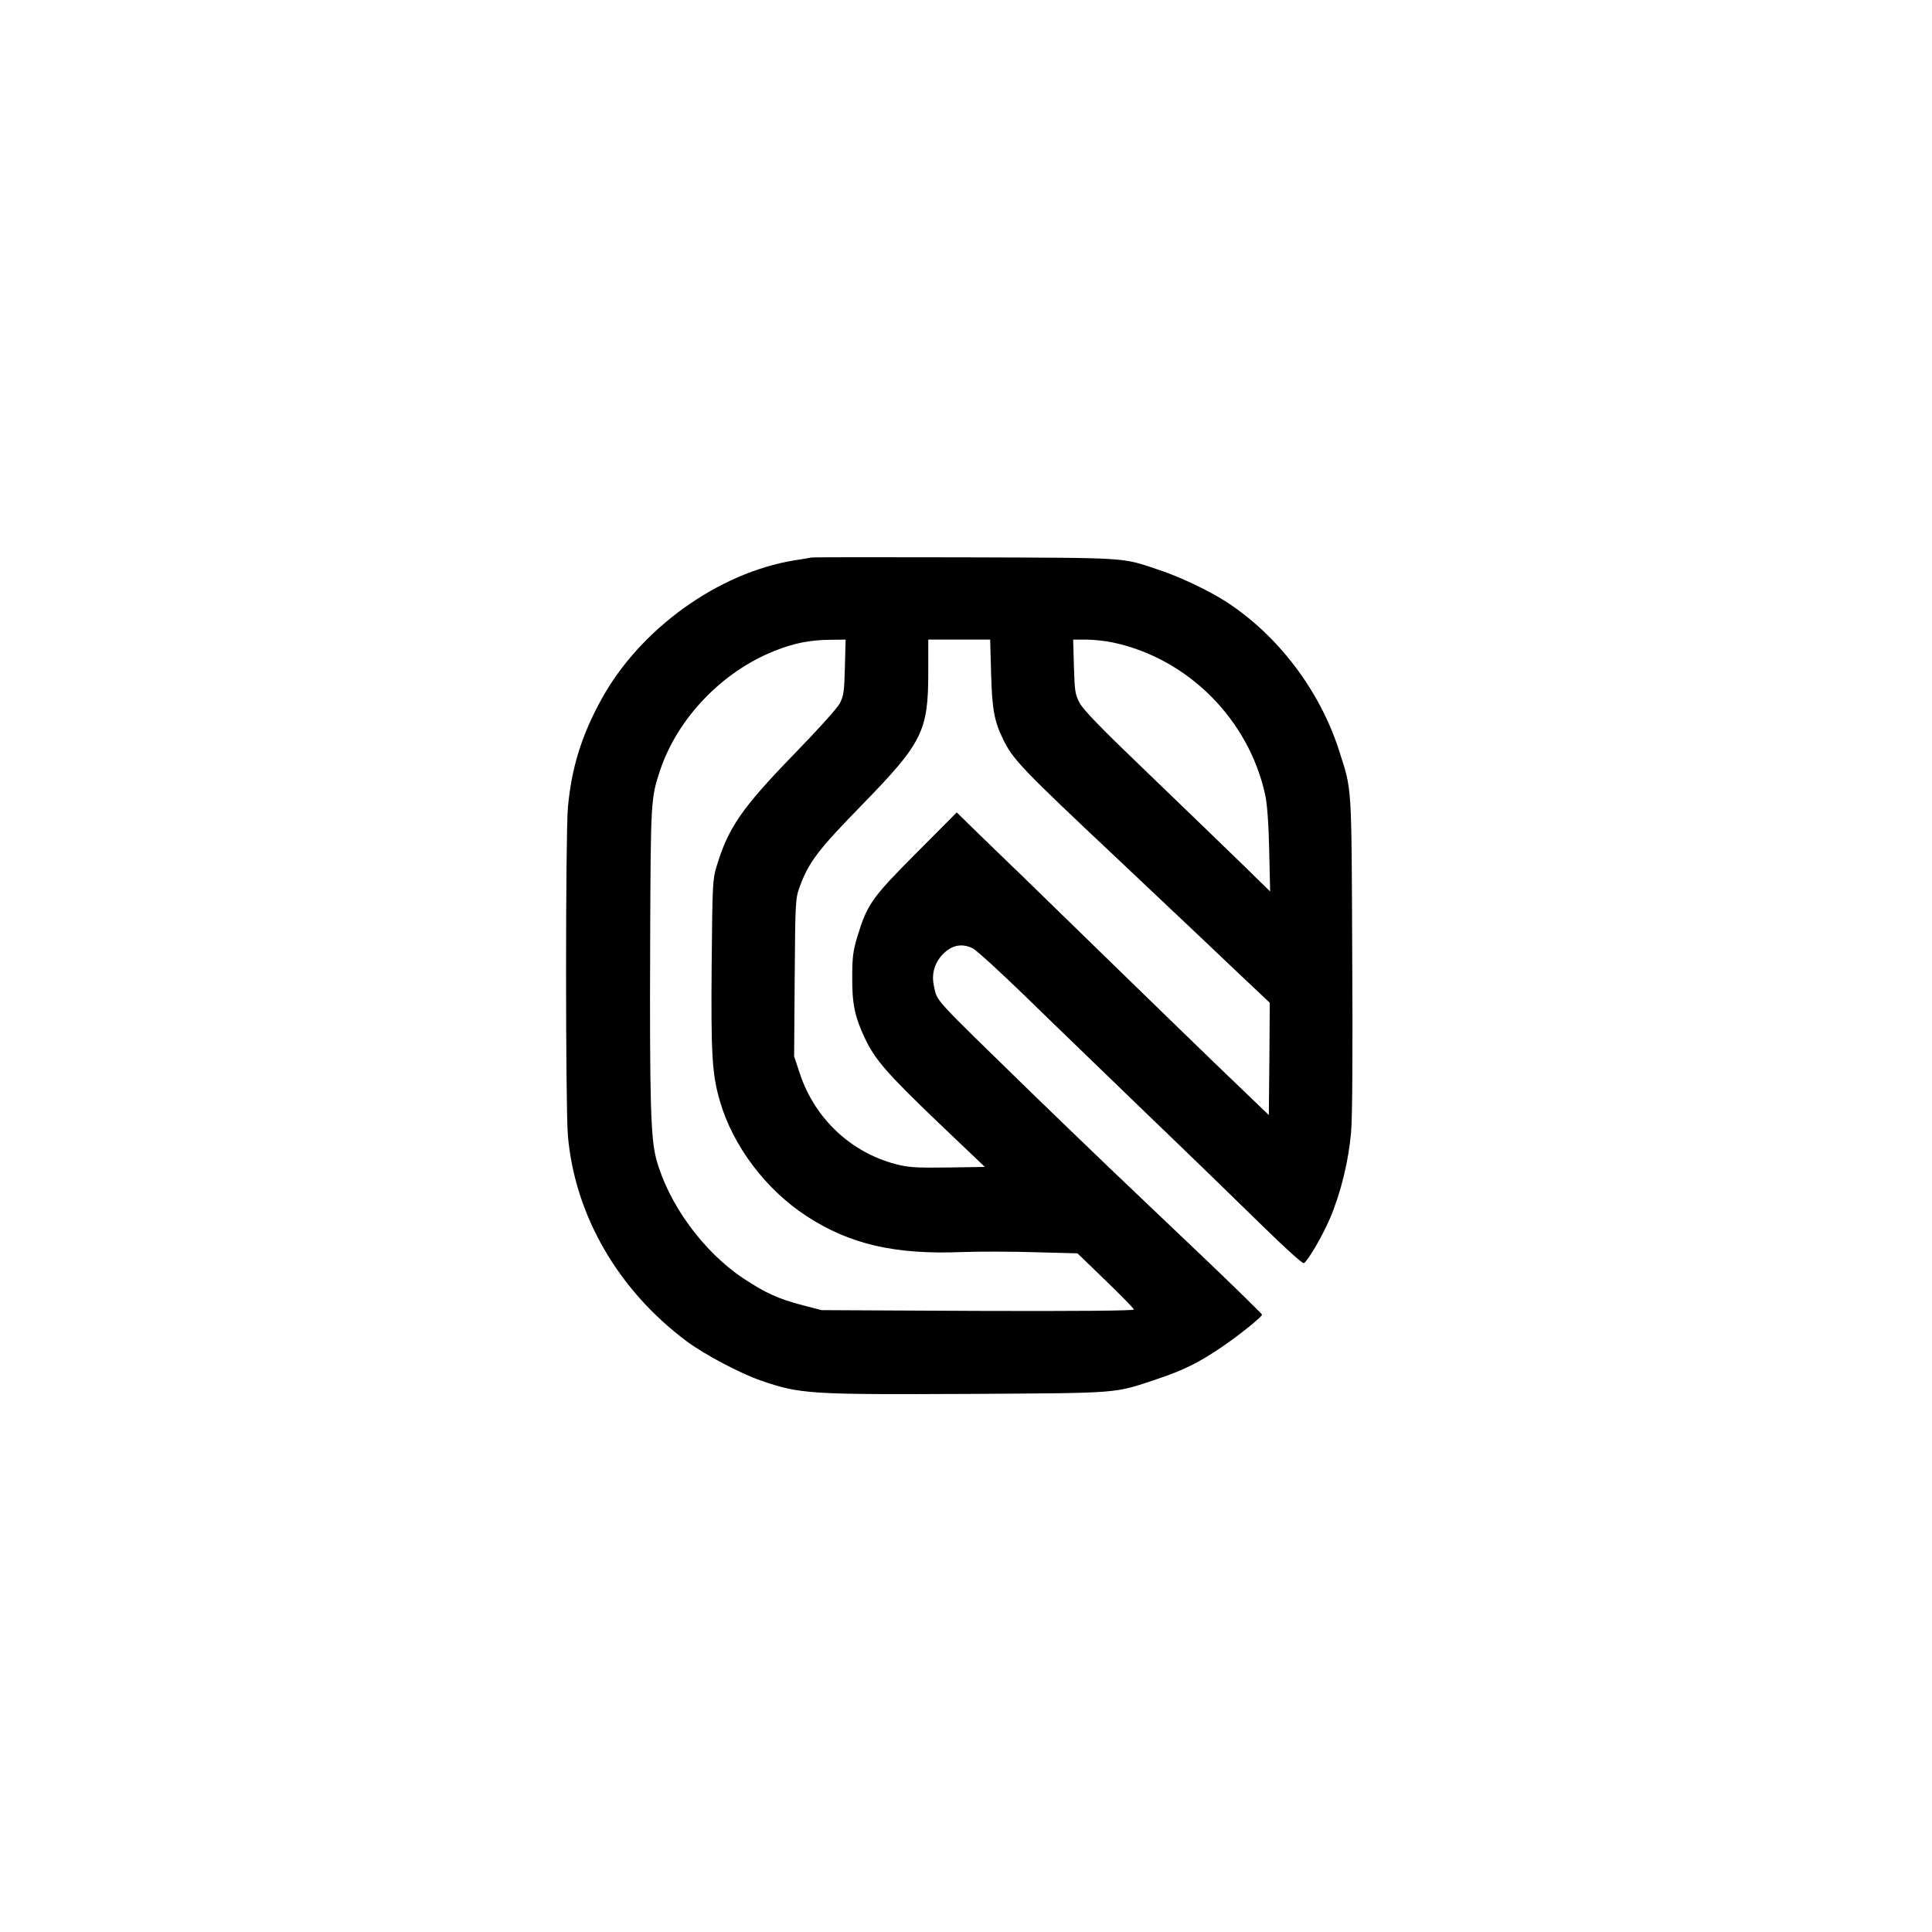 <?xml version="1.0" standalone="no"?>
<!DOCTYPE svg PUBLIC "-//W3C//DTD SVG 20010904//EN"
 "http://www.w3.org/TR/2001/REC-SVG-20010904/DTD/svg10.dtd">
<svg version="1.0" xmlns="http://www.w3.org/2000/svg"
 width="1024pt" height="1024pt" viewBox="0 0 1024 1024"
 preserveAspectRatio="xMidYMid meet">

<g transform="translate(0,1024) scale(0.1,-0.1)"
fill="#000000" stroke="none">
<path d="M4300 7285 c-8 -2 -49 -9 -90 -15 -404 -66 -818 -364 -1022 -736
-106 -192 -159 -365 -178 -574 -13 -151 -13 -1589 0 -1740 37 -422 266 -817
628 -1088 95 -71 288 -173 397 -210 206 -71 259 -74 1100 -70 813 5 765 1 996
78 141 47 224 88 347 172 95 65 210 158 211 170 1 3 -133 134 -296 290 -164
155 -397 378 -518 493 -121 116 -310 298 -420 405 -519 506 -486 469 -505 554
-13 58 0 112 36 156 50 59 107 74 169 44 19 -9 143 -122 277 -252 134 -131
426 -412 648 -627 223 -214 498 -481 612 -593 122 -119 212 -201 219 -197 23
15 98 144 138 237 58 136 99 306 112 457 7 81 9 424 6 951 -4 908 -1 857 -69
1070 -102 320 -324 612 -598 790 -91 59 -249 134 -356 169 -202 68 -150 64
-1029 67 -440 1 -807 1 -815 -1z m178 -582 c-3 -130 -7 -153 -27 -191 -12 -24
-120 -144 -243 -270 -277 -286 -347 -387 -410 -594 -21 -70 -22 -93 -26 -518
-4 -481 2 -584 44 -727 68 -236 243 -468 458 -608 229 -150 471 -206 827 -191
86 3 259 3 384 -1 l226 -6 150 -145 c82 -79 149 -148 149 -153 0 -6 -316 -9
-827 -7 l-828 4 -101 26 c-132 35 -197 65 -315 143 -212 141 -397 395 -461
633 -29 110 -35 303 -32 1142 3 764 3 768 54 921 93 274 328 519 605 629 101
41 188 58 294 59 l83 1 -4 -147z m775 -30 c5 -189 16 -254 63 -350 51 -107
102 -160 604 -632 96 -91 299 -282 450 -425 151 -144 294 -279 318 -301 l42
-40 -2 -297 -3 -298 -200 192 c-110 105 -373 361 -585 567 -212 206 -450 438
-530 516 -80 77 -189 182 -242 234 l-97 95 -214 -215 c-236 -237 -261 -272
-313 -444 -23 -76 -27 -109 -27 -215 -1 -142 14 -211 68 -325 54 -113 118
-186 383 -440 l252 -240 -197 -3 c-171 -2 -207 0 -276 18 -237 62 -428 241
-507 478 l-31 93 3 417 c3 404 4 419 26 480 47 130 96 195 322 427 330 338
360 397 360 714 l0 171 164 0 164 0 5 -177z m644 162 c399 -84 722 -408 809
-809 10 -46 18 -149 21 -291 l5 -220 -143 140 c-79 77 -301 291 -492 475 -265
254 -355 347 -375 385 -24 45 -26 63 -30 193 l-4 142 70 0 c39 0 101 -7 139
-15z"/>
</g>
</svg>
